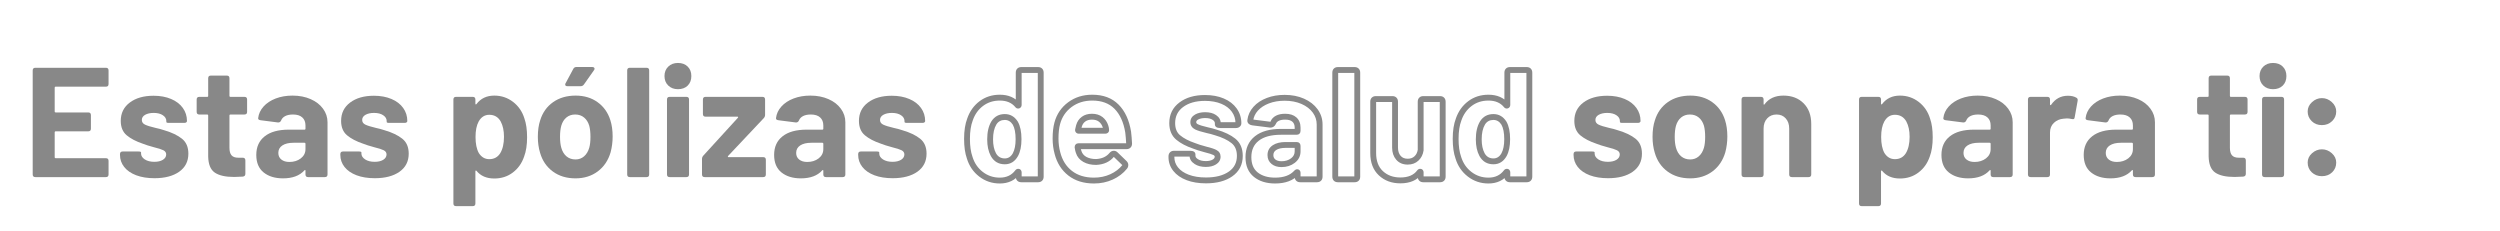 <svg xmlns="http://www.w3.org/2000/svg" xmlns:xlink="http://www.w3.org/1999/xlink" width="1080" zoomAndPan="magnify" viewBox="0 0 810 75" height="100" preserveAspectRatio="xMidYMid meet" version="1.2"><defs/><g id="fa4f01a1a3"><rect x="0" width="810" y="0" height="75" style="fill:#ffffff;fill-opacity:1;stroke:none;"/><rect x="0" width="810" y="0" height="75" style="fill:#ffffff;fill-opacity:1;stroke:none;"/><g style="fill:#888888;fill-opacity:1;"><g transform="translate(508.006, 57.381)"><path style="stroke:none" d="M 13 0.359 C 10.738 0.359 8.766 0.039 7.078 -0.594 C 5.391 -1.238 4.094 -2.133 3.188 -3.281 C 2.281 -4.438 1.828 -5.738 1.828 -7.188 L 1.828 -7.438 C 1.828 -8.008 2.113 -8.297 2.688 -8.297 L 7.797 -8.297 C 8.367 -8.297 8.656 -8.195 8.656 -8 L 8.656 -7.641 C 8.656 -6.898 9.055 -6.266 9.859 -5.734 C 10.672 -5.211 11.703 -4.953 12.953 -4.953 C 14.098 -4.953 15.023 -5.172 15.734 -5.609 C 16.441 -6.055 16.797 -6.633 16.797 -7.344 C 16.797 -7.945 16.488 -8.398 15.875 -8.703 C 15.27 -9.004 14.281 -9.32 12.906 -9.656 C 11.25 -10.102 10.016 -10.492 9.203 -10.828 C 7.016 -11.566 5.281 -12.473 4 -13.547 C 2.719 -14.629 2.078 -16.188 2.078 -18.219 C 2.078 -20.707 3.051 -22.688 5 -24.156 C 6.957 -25.625 9.523 -26.359 12.703 -26.359 C 14.859 -26.359 16.754 -26.008 18.391 -25.312 C 20.023 -24.625 21.289 -23.656 22.188 -22.406 C 23.082 -21.164 23.531 -19.75 23.531 -18.156 C 23.531 -17.988 23.453 -17.848 23.297 -17.734 C 23.148 -17.617 22.941 -17.562 22.672 -17.562 L 17.703 -17.562 C 17.129 -17.562 16.844 -17.66 16.844 -17.859 L 16.844 -18.156 C 16.844 -18.906 16.473 -19.531 15.734 -20.031 C 14.992 -20.539 14 -20.797 12.75 -20.797 C 11.633 -20.797 10.711 -20.594 9.984 -20.188 C 9.266 -19.781 8.906 -19.223 8.906 -18.516 C 8.906 -17.836 9.25 -17.332 9.938 -17 C 10.633 -16.664 11.773 -16.312 13.359 -15.938 C 14.336 -15.738 15.281 -15.484 16.188 -15.172 C 18.613 -14.461 20.52 -13.551 21.906 -12.438 C 23.289 -11.332 23.984 -9.719 23.984 -7.594 C 23.984 -5.094 22.988 -3.141 21 -1.734 C 19.008 -0.336 16.344 0.359 13 0.359 Z M 13 0.359 "/></g></g><g style="fill:#888888;fill-opacity:1;"><g transform="translate(533.456, 57.381)"><path style="stroke:none" d="M 14.172 0.406 C 11.297 0.406 8.848 -0.332 6.828 -1.812 C 4.805 -3.301 3.426 -5.328 2.688 -7.891 C 2.207 -9.473 1.969 -11.191 1.969 -13.047 C 1.969 -15.109 2.223 -16.898 2.734 -18.422 C 3.504 -20.91 4.895 -22.863 6.906 -24.281 C 8.914 -25.695 11.352 -26.406 14.219 -26.406 C 16.977 -26.406 19.344 -25.695 21.312 -24.281 C 23.289 -22.863 24.672 -20.926 25.453 -18.469 C 25.953 -16.914 26.203 -15.145 26.203 -13.156 C 26.203 -11.406 25.984 -9.703 25.547 -8.047 C 24.773 -5.41 23.383 -3.344 21.375 -1.844 C 19.363 -0.344 16.961 0.406 14.172 0.406 Z M 14.172 -5.719 C 15.242 -5.719 16.164 -6.051 16.938 -6.719 C 17.719 -7.395 18.281 -8.328 18.625 -9.516 C 18.883 -10.422 19.016 -11.598 19.016 -13.047 C 19.016 -14.461 18.883 -15.66 18.625 -16.641 C 18.281 -17.785 17.719 -18.676 16.938 -19.312 C 16.164 -19.957 15.207 -20.281 14.062 -20.281 C 12.945 -20.281 12 -19.957 11.219 -19.312 C 10.445 -18.676 9.895 -17.785 9.562 -16.641 C 9.289 -15.66 9.156 -14.461 9.156 -13.047 C 9.156 -11.672 9.289 -10.492 9.562 -9.516 C 9.895 -8.328 10.457 -7.395 11.25 -6.719 C 12.051 -6.051 13.023 -5.719 14.172 -5.719 Z M 14.172 -5.719 "/></g></g><g style="fill:#888888;fill-opacity:1;"><g transform="translate(561.639, 57.381)"><path style="stroke:none" d="M 16.188 -26.406 C 18.883 -26.406 21.062 -25.578 22.719 -23.922 C 24.375 -22.273 25.203 -20.035 25.203 -17.203 L 25.203 -0.859 C 25.203 -0.285 24.91 0 24.328 0 L 18.922 0 C 18.348 0 18.062 -0.285 18.062 -0.859 L 18.062 -15.734 C 18.062 -17.086 17.688 -18.18 16.938 -19.016 C 16.195 -19.859 15.207 -20.281 13.969 -20.281 C 12.719 -20.281 11.703 -19.859 10.922 -19.016 C 10.148 -18.18 9.766 -17.086 9.766 -15.734 L 9.766 -0.859 C 9.766 -0.285 9.477 0 8.906 0 L 3.484 0 C 2.91 0 2.625 -0.285 2.625 -0.859 L 2.625 -25.141 C 2.625 -25.711 2.91 -26 3.484 -26 L 8.906 -26 C 9.477 -26 9.766 -25.711 9.766 -25.141 L 9.766 -23.734 C 9.766 -23.598 9.797 -23.508 9.859 -23.469 C 9.93 -23.438 10 -23.473 10.062 -23.578 C 11.445 -25.461 13.488 -26.406 16.188 -26.406 Z M 16.188 -26.406 "/></g></g><g style="fill:#888888;fill-opacity:1;"><g transform="translate(589.315, 57.381)"><path style="stroke:none" d=""/></g><g transform="translate(599.434, 57.381)"><path style="stroke:none" d="M 25.906 -18.969 C 26.477 -17.352 26.766 -15.332 26.766 -12.906 C 26.766 -10.406 26.441 -8.312 25.797 -6.625 C 25.055 -4.469 23.832 -2.75 22.125 -1.469 C 20.426 -0.188 18.43 0.453 16.141 0.453 C 13.641 0.453 11.719 -0.375 10.375 -2.031 C 10.301 -2.125 10.223 -2.156 10.141 -2.125 C 10.055 -2.094 10.016 -2.008 10.016 -1.875 L 10.016 8.547 C 10.016 9.117 9.727 9.406 9.156 9.406 L 3.75 9.406 C 3.176 9.406 2.891 9.117 2.891 8.547 L 2.891 -25.141 C 2.891 -25.711 3.176 -26 3.75 -26 L 9.156 -26 C 9.727 -26 10.016 -25.711 10.016 -25.141 L 10.016 -23.781 C 10.016 -23.645 10.055 -23.566 10.141 -23.547 C 10.223 -23.535 10.301 -23.578 10.375 -23.672 C 11.758 -25.492 13.68 -26.406 16.141 -26.406 C 18.43 -26.406 20.461 -25.723 22.234 -24.359 C 24.004 -22.992 25.227 -21.195 25.906 -18.969 Z M 18.062 -7.734 C 18.875 -9.086 19.281 -10.859 19.281 -13.047 C 19.281 -15.035 18.926 -16.691 18.219 -18.016 C 17.406 -19.461 16.172 -20.188 14.516 -20.188 C 13.035 -20.188 11.891 -19.461 11.078 -18.016 C 10.398 -16.766 10.062 -15.094 10.062 -13 C 10.062 -10.812 10.414 -9.078 11.125 -7.797 C 11.969 -6.473 13.098 -5.812 14.516 -5.812 C 16.066 -5.812 17.25 -6.453 18.062 -7.734 Z M 18.062 -7.734 "/></g></g><g style="fill:#888888;fill-opacity:1;"><g transform="translate(627.718, 57.381)"><path style="stroke:none" d="M 13.047 -26.406 C 15.242 -26.406 17.203 -26.023 18.922 -25.266 C 20.641 -24.516 21.977 -23.477 22.938 -22.156 C 23.906 -20.844 24.391 -19.379 24.391 -17.766 L 24.391 -0.859 C 24.391 -0.285 24.102 0 23.531 0 L 18.109 0 C 17.535 0 17.25 -0.285 17.25 -0.859 L 17.25 -2.078 C 17.25 -2.211 17.211 -2.285 17.141 -2.297 C 17.078 -2.316 16.992 -2.273 16.891 -2.172 C 15.348 -0.453 13.039 0.406 9.969 0.406 C 7.375 0.406 5.281 -0.234 3.688 -1.516 C 2.102 -2.797 1.312 -4.688 1.312 -7.188 C 1.312 -9.781 2.223 -11.789 4.047 -13.219 C 5.867 -14.656 8.469 -15.375 11.844 -15.375 L 16.953 -15.375 C 17.148 -15.375 17.25 -15.477 17.25 -15.688 L 17.25 -16.75 C 17.25 -17.863 16.898 -18.727 16.203 -19.344 C 15.516 -19.969 14.516 -20.281 13.203 -20.281 C 12.191 -20.281 11.359 -20.113 10.703 -19.781 C 10.047 -19.445 9.598 -18.973 9.359 -18.359 C 9.16 -17.891 8.82 -17.672 8.344 -17.703 L 2.734 -18.422 C 2.461 -18.453 2.25 -18.523 2.094 -18.641 C 1.945 -18.766 1.891 -18.926 1.922 -19.125 C 2.086 -20.508 2.664 -21.754 3.656 -22.859 C 4.656 -23.973 5.973 -24.844 7.609 -25.469 C 9.242 -26.094 11.055 -26.406 13.047 -26.406 Z M 12.047 -4.906 C 13.492 -4.906 14.723 -5.289 15.734 -6.062 C 16.742 -6.844 17.25 -7.844 17.25 -9.062 L 17.25 -10.828 C 17.25 -11.023 17.148 -11.125 16.953 -11.125 L 13.359 -11.125 C 11.836 -11.125 10.641 -10.836 9.766 -10.266 C 8.891 -9.691 8.453 -8.883 8.453 -7.844 C 8.453 -6.926 8.781 -6.207 9.438 -5.688 C 10.094 -5.164 10.961 -4.906 12.047 -4.906 Z M 12.047 -4.906 "/></g></g><g style="fill:#888888;fill-opacity:1;"><g transform="translate(654.433, 57.381)"><path style="stroke:none" d="M 15.578 -26.359 C 16.66 -26.359 17.555 -26.156 18.266 -25.75 C 18.672 -25.551 18.82 -25.195 18.719 -24.688 L 17.766 -19.375 C 17.723 -19.07 17.625 -18.883 17.469 -18.812 C 17.32 -18.75 17.082 -18.754 16.75 -18.828 C 16.207 -18.953 15.719 -19.016 15.281 -19.016 C 15.039 -19.016 14.648 -18.984 14.109 -18.922 C 12.898 -18.816 11.875 -18.367 11.031 -17.578 C 10.188 -16.785 9.766 -15.734 9.766 -14.422 L 9.766 -0.859 C 9.766 -0.285 9.477 0 8.906 0 L 3.484 0 C 2.91 0 2.625 -0.285 2.625 -0.859 L 2.625 -25.141 C 2.625 -25.711 2.91 -26 3.484 -26 L 8.906 -26 C 9.477 -26 9.766 -25.711 9.766 -25.141 L 9.766 -23.578 C 9.766 -23.441 9.797 -23.352 9.859 -23.312 C 9.93 -23.281 10.02 -23.316 10.125 -23.422 C 11.469 -25.379 13.285 -26.359 15.578 -26.359 Z M 15.578 -26.359 "/></g></g><g style="fill:#888888;fill-opacity:1;"><g transform="translate(673.811, 57.381)"><path style="stroke:none" d="M 13.047 -26.406 C 15.242 -26.406 17.203 -26.023 18.922 -25.266 C 20.641 -24.516 21.977 -23.477 22.938 -22.156 C 23.906 -20.844 24.391 -19.379 24.391 -17.766 L 24.391 -0.859 C 24.391 -0.285 24.102 0 23.531 0 L 18.109 0 C 17.535 0 17.25 -0.285 17.25 -0.859 L 17.25 -2.078 C 17.25 -2.211 17.211 -2.285 17.141 -2.297 C 17.078 -2.316 16.992 -2.273 16.891 -2.172 C 15.348 -0.453 13.039 0.406 9.969 0.406 C 7.375 0.406 5.281 -0.234 3.688 -1.516 C 2.102 -2.797 1.312 -4.688 1.312 -7.188 C 1.312 -9.781 2.223 -11.789 4.047 -13.219 C 5.867 -14.656 8.469 -15.375 11.844 -15.375 L 16.953 -15.375 C 17.148 -15.375 17.25 -15.477 17.25 -15.688 L 17.25 -16.75 C 17.25 -17.863 16.898 -18.727 16.203 -19.344 C 15.516 -19.969 14.516 -20.281 13.203 -20.281 C 12.191 -20.281 11.359 -20.113 10.703 -19.781 C 10.047 -19.445 9.598 -18.973 9.359 -18.359 C 9.16 -17.891 8.82 -17.672 8.344 -17.703 L 2.734 -18.422 C 2.461 -18.453 2.25 -18.523 2.094 -18.641 C 1.945 -18.766 1.891 -18.926 1.922 -19.125 C 2.086 -20.508 2.664 -21.754 3.656 -22.859 C 4.656 -23.973 5.973 -24.844 7.609 -25.469 C 9.242 -26.094 11.055 -26.406 13.047 -26.406 Z M 12.047 -4.906 C 13.492 -4.906 14.723 -5.289 15.734 -6.062 C 16.742 -6.844 17.25 -7.844 17.25 -9.062 L 17.25 -10.828 C 17.25 -11.023 17.148 -11.125 16.953 -11.125 L 13.359 -11.125 C 11.836 -11.125 10.641 -10.836 9.766 -10.266 C 8.891 -9.691 8.453 -8.883 8.453 -7.844 C 8.453 -6.926 8.781 -6.207 9.438 -5.688 C 10.094 -5.164 10.961 -4.906 12.047 -4.906 Z M 12.047 -4.906 "/></g></g><g style="fill:#888888;fill-opacity:1;"><g transform="translate(700.527, 57.381)"><path style="stroke:none" d=""/></g><g transform="translate(710.646, 57.381)"><path style="stroke:none" d="M 17.562 -21.141 C 17.562 -20.566 17.273 -20.281 16.703 -20.281 L 12.141 -20.281 C 11.941 -20.281 11.844 -20.18 11.844 -19.984 L 11.844 -9.516 C 11.844 -8.398 12.066 -7.582 12.516 -7.062 C 12.973 -6.539 13.707 -6.281 14.719 -6.281 L 16.141 -6.281 C 16.711 -6.281 17 -5.988 17 -5.406 L 17 -1.062 C 17 -0.52 16.711 -0.219 16.141 -0.156 C 14.859 -0.082 13.93 -0.047 13.359 -0.047 C 10.555 -0.047 8.461 -0.52 7.078 -1.469 C 5.703 -2.414 4.992 -4.172 4.953 -6.734 L 4.953 -19.984 C 4.953 -20.18 4.852 -20.281 4.656 -20.281 L 2.078 -20.281 C 1.504 -20.281 1.219 -20.566 1.219 -21.141 L 1.219 -25.141 C 1.219 -25.711 1.504 -26 2.078 -26 L 4.656 -26 C 4.852 -26 4.953 -26.102 4.953 -26.312 L 4.953 -32.031 C 4.953 -32.602 5.238 -32.891 5.812 -32.891 L 10.984 -32.891 C 11.555 -32.891 11.844 -32.602 11.844 -32.031 L 11.844 -26.312 C 11.844 -26.102 11.941 -26 12.141 -26 L 16.703 -26 C 17.273 -26 17.562 -25.711 17.562 -25.141 Z M 17.562 -21.141 "/></g></g><g style="fill:#888888;fill-opacity:1;"><g transform="translate(729.873, 57.381)"><path style="stroke:none" d="M 6.578 -28.484 C 5.297 -28.484 4.25 -28.879 3.438 -29.672 C 2.625 -30.461 2.219 -31.484 2.219 -32.734 C 2.219 -33.984 2.625 -35.004 3.438 -35.797 C 4.25 -36.586 5.297 -36.984 6.578 -36.984 C 7.891 -36.984 8.941 -36.594 9.734 -35.812 C 10.523 -35.039 10.922 -34.016 10.922 -32.734 C 10.922 -31.453 10.523 -30.422 9.734 -29.641 C 8.941 -28.867 7.891 -28.484 6.578 -28.484 Z M 3.891 0 C 3.316 0 3.031 -0.285 3.031 -0.859 L 3.031 -25.141 C 3.031 -25.711 3.316 -26 3.891 -26 L 9.312 -26 C 9.883 -26 10.172 -25.711 10.172 -25.141 L 10.172 -0.859 C 10.172 -0.285 9.883 0 9.312 0 Z M 3.891 0 "/></g></g><g style="fill:#888888;fill-opacity:1;"><g transform="translate(743.028, 57.381)"><path style="stroke:none" d="M 9.266 -16.844 C 7.941 -16.844 6.844 -17.27 5.969 -18.125 C 5.094 -18.988 4.656 -20.031 4.656 -21.25 C 4.656 -22.426 5.125 -23.441 6.062 -24.297 C 7.008 -25.16 8.078 -25.594 9.266 -25.594 C 10.473 -25.594 11.547 -25.16 12.484 -24.297 C 13.43 -23.441 13.906 -22.426 13.906 -21.25 C 13.906 -20.031 13.457 -18.988 12.562 -18.125 C 11.676 -17.27 10.578 -16.844 9.266 -16.844 Z M 9.266 -0.297 C 7.941 -0.297 6.844 -0.719 5.969 -1.562 C 5.094 -2.406 4.656 -3.453 4.656 -4.703 C 4.656 -5.879 5.125 -6.891 6.062 -7.734 C 7.008 -8.578 8.078 -9 9.266 -9 C 10.473 -9 11.547 -8.578 12.484 -7.734 C 13.43 -6.891 13.906 -5.879 13.906 -4.703 C 13.906 -3.453 13.469 -2.406 12.594 -1.562 C 11.719 -0.719 10.609 -0.297 9.266 -0.297 Z M 9.266 -0.297 "/></g></g><g style="fill:#888888;fill-opacity:1;"><g transform="translate(311.744, 58.097)"><path style="stroke:none" d="M 17.367 -34.559 C 17.367 -35.105 17.531 -35.543 17.859 -35.875 C 18.188 -36.203 18.629 -36.367 19.176 -36.367 L 24.59 -36.367 C 25.141 -36.367 25.578 -36.203 25.906 -35.875 C 26.234 -35.543 26.398 -35.105 26.398 -34.559 L 26.398 -0.859 C 26.398 -0.312 26.234 0.129 25.906 0.457 C 25.578 0.785 25.141 0.949 24.59 0.949 L 19.176 0.949 C 18.629 0.949 18.188 0.785 17.859 0.457 C 17.531 0.129 17.367 -0.312 17.367 -0.859 L 17.367 -2.227 C 17.367 -2.129 17.398 -2.027 17.457 -1.922 C 17.574 -1.707 17.758 -1.574 18.004 -1.523 C 18.188 -1.488 18.363 -1.516 18.531 -1.605 C 18.625 -1.66 18.699 -1.723 18.75 -1.801 L 18.719 -1.754 C 17.145 0.316 14.969 1.352 12.195 1.352 C 9.684 1.352 7.461 0.605 5.516 -0.895 C 3.586 -2.383 2.254 -4.336 1.52 -6.758 L 2.43 -7.031 L 1.535 -6.715 C 0.926 -8.438 0.621 -10.566 0.621 -13.105 C 0.621 -15.715 0.961 -17.922 1.645 -19.715 L 2.531 -19.379 L 1.633 -19.688 C 2.438 -22.027 3.77 -23.898 5.629 -25.297 C 7.5 -26.707 9.688 -27.41 12.195 -27.41 C 14.988 -27.41 17.156 -26.469 18.695 -24.582 L 18.727 -24.547 L 18.75 -24.508 C 18.684 -24.609 18.586 -24.691 18.453 -24.75 C 18.25 -24.84 18.043 -24.844 17.836 -24.762 C 17.656 -24.691 17.523 -24.566 17.438 -24.395 C 17.391 -24.305 17.367 -24.215 17.367 -24.133 Z M 19.266 -34.559 L 19.266 -24.133 C 19.266 -23.918 19.223 -23.723 19.133 -23.547 C 19.004 -23.289 18.809 -23.105 18.543 -23 C 18.25 -22.887 17.965 -22.891 17.684 -23.016 C 17.477 -23.105 17.309 -23.254 17.172 -23.457 L 17.961 -23.984 L 17.227 -23.383 C 16.066 -24.805 14.391 -25.512 12.195 -25.512 C 10.113 -25.512 8.305 -24.938 6.77 -23.781 C 5.219 -22.617 4.105 -21.047 3.426 -19.07 L 3.422 -19.055 L 3.418 -19.043 C 2.816 -17.465 2.516 -15.484 2.516 -13.105 C 2.516 -10.785 2.785 -8.867 3.324 -7.352 L 3.332 -7.328 L 3.336 -7.309 C 3.953 -5.277 5.066 -3.637 6.676 -2.395 C 8.277 -1.16 10.117 -0.543 12.195 -0.543 C 14.344 -0.543 16.012 -1.328 17.207 -2.902 L 17.961 -2.328 L 17.172 -2.855 C 17.293 -3.031 17.438 -3.168 17.609 -3.266 C 17.852 -3.398 18.105 -3.438 18.375 -3.383 C 18.703 -3.32 18.949 -3.141 19.113 -2.844 C 19.215 -2.664 19.266 -2.457 19.266 -2.227 L 19.266 -0.859 C 19.266 -0.82 19.266 -0.793 19.27 -0.785 C 19.258 -0.816 19.234 -0.852 19.203 -0.887 C 19.168 -0.918 19.133 -0.941 19.102 -0.953 C 19.109 -0.949 19.137 -0.949 19.176 -0.949 L 24.59 -0.949 C 24.629 -0.949 24.656 -0.949 24.668 -0.953 C 24.633 -0.941 24.598 -0.918 24.562 -0.887 C 24.531 -0.852 24.508 -0.816 24.496 -0.785 C 24.5 -0.793 24.5 -0.82 24.5 -0.859 L 24.5 -34.559 C 24.5 -34.598 24.5 -34.625 24.496 -34.633 C 24.508 -34.602 24.531 -34.566 24.562 -34.531 C 24.598 -34.496 24.633 -34.477 24.668 -34.465 C 24.656 -34.469 24.629 -34.469 24.59 -34.469 L 19.176 -34.469 C 19.137 -34.469 19.109 -34.469 19.102 -34.465 C 19.133 -34.477 19.168 -34.496 19.203 -34.531 C 19.234 -34.566 19.258 -34.602 19.27 -34.633 C 19.266 -34.625 19.266 -34.598 19.266 -34.559 Z M 16.418 -8.445 C 17.016 -9.551 17.316 -11.07 17.316 -13.004 C 17.316 -15.062 17.004 -16.645 16.379 -17.746 L 17.203 -18.215 L 16.402 -17.703 C 15.746 -18.727 14.883 -19.238 13.812 -19.238 C 12.609 -19.238 11.695 -18.746 11.074 -17.758 L 10.27 -18.266 L 11.086 -17.777 C 10.363 -16.578 10.004 -14.969 10.004 -12.953 C 10.004 -11.121 10.32 -9.621 10.953 -8.445 C 11.578 -7.328 12.531 -6.766 13.812 -6.766 C 14.926 -6.766 15.797 -7.332 16.426 -8.457 Z M 18.082 -7.531 C 17.09 -5.758 15.668 -4.871 13.812 -4.871 C 11.789 -4.871 10.277 -5.762 9.285 -7.543 C 8.5 -9 8.109 -10.805 8.109 -12.953 C 8.109 -15.32 8.559 -17.254 9.457 -18.754 L 9.465 -18.762 L 9.469 -18.773 C 10.465 -20.348 11.914 -21.137 13.812 -21.137 C 15.574 -21.137 16.973 -20.332 18 -18.727 L 18.016 -18.707 L 18.027 -18.684 C 18.82 -17.289 19.215 -15.398 19.215 -13.004 C 19.215 -10.754 18.84 -8.934 18.09 -7.543 Z M 18.082 -7.531 "/></g></g><g style="fill:#888888;fill-opacity:1;"><g transform="translate(339.926, 58.097)"><path style="stroke:none" d="M 15.137 -6.562 C 17.078 -6.652 18.551 -7.312 19.555 -8.543 L 19.562 -8.551 L 19.57 -8.562 C 19.961 -9.02 20.422 -9.246 20.945 -9.246 C 21.41 -9.246 21.82 -9.07 22.176 -8.715 L 25.047 -5.945 C 25.441 -5.551 25.641 -5.121 25.641 -4.656 C 25.641 -4.195 25.504 -3.797 25.23 -3.457 C 24.02 -1.953 22.48 -0.777 20.605 0.078 C 18.746 0.93 16.715 1.352 14.52 1.352 C 11.203 1.352 8.434 0.496 6.223 -1.223 C 4.012 -2.941 2.523 -5.289 1.762 -8.266 C 1.34 -9.82 1.125 -11.469 1.125 -13.207 C 1.125 -15.246 1.324 -16.984 1.715 -18.414 C 2.449 -21.121 3.922 -23.297 6.137 -24.945 C 8.348 -26.59 10.957 -27.41 13.965 -27.41 C 17.535 -27.41 20.383 -26.34 22.508 -24.195 C 24.59 -22.094 25.934 -19.172 26.539 -15.434 L 26.543 -15.414 L 26.543 -15.395 C 26.68 -14.258 26.785 -13.004 26.852 -11.633 L 26.855 -11.609 L 26.855 -11.586 C 26.855 -11.039 26.691 -10.598 26.359 -10.27 C 26.031 -9.941 25.594 -9.777 25.047 -9.777 L 9.512 -9.777 C 9.672 -9.777 9.82 -9.844 9.957 -9.98 C 10.09 -10.113 10.156 -10.262 10.156 -10.422 L 9.207 -10.422 L 10.148 -10.559 C 10.238 -9.922 10.336 -9.473 10.445 -9.207 L 10.457 -9.176 L 10.465 -9.145 C 10.727 -8.336 11.246 -7.715 12.023 -7.277 C 12.875 -6.805 13.926 -6.566 15.18 -6.566 L 15.18 -5.617 Z M 15.223 -4.668 L 15.18 -4.668 C 13.598 -4.668 12.238 -4.984 11.098 -5.625 C 9.887 -6.301 9.074 -7.281 8.66 -8.562 L 9.562 -8.855 L 8.684 -8.504 C 8.52 -8.91 8.383 -9.504 8.27 -10.289 L 8.262 -10.355 L 8.262 -10.422 C 8.262 -10.785 8.379 -11.086 8.613 -11.32 C 8.848 -11.559 9.148 -11.676 9.512 -11.676 L 25.047 -11.676 C 25.086 -11.676 25.113 -11.676 25.121 -11.68 C 25.086 -11.668 25.055 -11.645 25.02 -11.613 C 24.984 -11.578 24.965 -11.543 24.953 -11.512 C 24.957 -11.52 24.957 -11.547 24.957 -11.586 L 25.906 -11.586 L 24.957 -11.539 C 24.891 -12.867 24.793 -14.074 24.66 -15.168 L 25.602 -15.281 L 24.664 -15.129 C 24.125 -18.469 22.957 -21.047 21.16 -22.859 C 19.406 -24.629 17.008 -25.512 13.965 -25.512 C 11.375 -25.512 9.145 -24.816 7.27 -23.426 C 5.406 -22.035 4.164 -20.199 3.547 -17.914 C 3.199 -16.645 3.023 -15.078 3.023 -13.207 C 3.023 -11.637 3.215 -10.148 3.602 -8.734 C 4.254 -6.18 5.516 -4.176 7.387 -2.723 C 9.258 -1.27 11.637 -0.543 14.52 -0.543 C 16.441 -0.543 18.207 -0.91 19.82 -1.648 C 21.422 -2.379 22.73 -3.375 23.746 -4.641 C 23.746 -4.637 23.742 -4.633 23.742 -4.625 C 23.742 -4.629 23.742 -4.641 23.742 -4.656 C 23.742 -4.605 23.75 -4.566 23.766 -4.535 C 23.762 -4.543 23.75 -4.559 23.73 -4.578 L 20.832 -7.375 C 20.828 -7.379 20.824 -7.383 20.824 -7.383 C 20.828 -7.379 20.836 -7.375 20.844 -7.371 C 20.879 -7.355 20.91 -7.348 20.945 -7.348 C 20.988 -7.348 21.023 -7.359 21.055 -7.375 C 21.051 -7.371 21.035 -7.355 21.008 -7.328 L 20.289 -7.945 L 21.023 -7.344 C 19.664 -5.676 17.73 -4.781 15.223 -4.668 Z M 13.863 -19.34 C 12.988 -19.34 12.27 -19.141 11.711 -18.734 C 11.164 -18.34 10.785 -17.777 10.574 -17.043 C 10.418 -16.445 10.324 -16.059 10.297 -15.883 C 10.328 -16.066 10.27 -16.246 10.129 -16.418 C 9.98 -16.598 9.809 -16.684 9.613 -16.684 L 18.215 -16.684 C 18.078 -16.684 17.941 -16.633 17.812 -16.527 C 17.617 -16.371 17.52 -16.176 17.52 -15.938 C 17.52 -16.207 17.469 -16.496 17.367 -16.801 C 17.117 -17.602 16.699 -18.227 16.117 -18.68 C 15.547 -19.121 14.793 -19.34 13.863 -19.34 Z M 13.863 -21.238 C 15.227 -21.238 16.363 -20.887 17.277 -20.18 C 18.176 -19.484 18.809 -18.559 19.164 -17.402 C 19.332 -16.898 19.418 -16.41 19.418 -15.938 C 19.418 -15.566 19.277 -15.27 18.996 -15.047 C 18.781 -14.875 18.52 -14.785 18.215 -14.785 L 9.613 -14.785 C 9.215 -14.785 8.902 -14.926 8.668 -15.203 C 8.441 -15.477 8.359 -15.809 8.426 -16.195 C 8.465 -16.426 8.57 -16.883 8.75 -17.566 C 9.082 -18.719 9.699 -19.625 10.602 -20.273 C 11.492 -20.918 12.578 -21.238 13.863 -21.238 Z M 13.863 -21.238 "/></g></g><g style="fill:#888888;fill-opacity:1;"><g transform="translate(367.603, 58.097)"><path style="stroke:none" d=""/></g><g transform="translate(377.722, 58.097)"><path style="stroke:none" d="M 13.004 1.305 C 10.629 1.305 8.543 0.961 6.746 0.281 C 4.898 -0.422 3.465 -1.414 2.445 -2.699 C 1.398 -4.02 0.871 -5.516 0.871 -7.184 L 0.871 -7.438 C 0.871 -7.988 1.035 -8.426 1.367 -8.754 C 1.695 -9.082 2.133 -9.246 2.68 -9.246 L 7.793 -9.246 C 8.996 -9.246 9.602 -8.828 9.602 -7.996 L 9.602 -7.641 C 9.602 -7.242 9.859 -6.875 10.383 -6.539 C 11.035 -6.117 11.891 -5.906 12.953 -5.906 C 13.918 -5.906 14.68 -6.078 15.234 -6.422 C 15.645 -6.676 15.848 -6.98 15.848 -7.336 C 15.848 -7.555 15.719 -7.727 15.465 -7.855 C 14.918 -8.125 13.992 -8.422 12.676 -8.742 C 10.973 -9.195 9.691 -9.598 8.844 -9.953 L 9.207 -10.828 L 8.906 -9.93 C 6.598 -10.711 4.758 -11.68 3.387 -12.836 C 1.879 -14.102 1.125 -15.898 1.125 -18.215 C 1.125 -21.027 2.23 -23.262 4.441 -24.918 C 6.566 -26.512 9.316 -27.309 12.699 -27.309 C 14.988 -27.309 17.008 -26.938 18.762 -26.199 C 20.562 -25.438 21.961 -24.359 22.957 -22.965 C 23.969 -21.555 24.477 -19.953 24.477 -18.164 C 24.477 -17.688 24.277 -17.293 23.883 -16.984 C 23.559 -16.734 23.152 -16.609 22.668 -16.609 L 17.707 -16.609 C 16.504 -16.609 15.898 -17.027 15.898 -17.859 L 15.898 -18.164 C 15.898 -18.57 15.668 -18.934 15.199 -19.254 C 14.621 -19.648 13.805 -19.848 12.75 -19.848 C 11.801 -19.848 11.035 -19.684 10.457 -19.359 C 10.055 -19.137 9.855 -18.855 9.855 -18.52 C 9.855 -18.238 10.023 -18.016 10.359 -17.852 C 10.984 -17.547 12.059 -17.215 13.574 -16.863 L 13.359 -15.938 L 13.551 -16.867 C 14.562 -16.656 15.543 -16.395 16.492 -16.078 L 16.191 -15.18 L 16.457 -16.09 C 19.008 -15.348 21.023 -14.379 22.504 -13.188 C 24.121 -11.883 24.93 -10.016 24.93 -7.59 C 24.93 -4.766 23.801 -2.559 21.543 -0.969 C 19.391 0.547 16.543 1.305 13.004 1.305 Z M 13.004 -0.594 C 16.145 -0.594 18.625 -1.238 20.453 -2.523 C 22.172 -3.734 23.035 -5.422 23.035 -7.59 C 23.035 -9.41 22.461 -10.785 21.312 -11.707 C 20.027 -12.742 18.234 -13.594 15.926 -14.27 L 15.906 -14.273 L 15.891 -14.277 C 15.016 -14.57 14.105 -14.812 13.164 -15.008 L 13.141 -15.016 C 11.488 -15.402 10.281 -15.781 9.527 -16.148 C 9.031 -16.391 8.648 -16.707 8.383 -17.098 C 8.098 -17.512 7.957 -17.984 7.957 -18.52 C 7.957 -19.598 8.48 -20.43 9.531 -21.016 C 10.398 -21.5 11.473 -21.742 12.75 -21.742 C 14.195 -21.742 15.367 -21.438 16.27 -20.82 C 17.289 -20.125 17.797 -19.242 17.797 -18.164 L 17.797 -17.859 C 17.797 -18.062 17.73 -18.234 17.594 -18.379 C 17.523 -18.453 17.453 -18.5 17.379 -18.527 C 17.422 -18.512 17.531 -18.504 17.707 -18.504 L 22.668 -18.504 C 22.715 -18.504 22.75 -18.508 22.773 -18.516 C 22.758 -18.512 22.738 -18.5 22.719 -18.484 C 22.625 -18.41 22.578 -18.305 22.578 -18.164 C 22.578 -19.547 22.191 -20.777 21.414 -21.863 C 20.625 -22.965 19.496 -23.828 18.023 -24.449 C 16.504 -25.09 14.73 -25.414 12.699 -25.414 C 9.738 -25.414 7.367 -24.742 5.578 -23.402 C 3.875 -22.125 3.023 -20.395 3.023 -18.215 C 3.023 -16.484 3.551 -15.176 4.609 -14.285 C 5.797 -13.281 7.434 -12.43 9.512 -11.727 L 9.574 -11.703 C 10.344 -11.383 11.527 -11.012 13.129 -10.586 C 14.578 -10.23 15.641 -9.887 16.312 -9.551 C 17.27 -9.074 17.746 -8.336 17.746 -7.336 C 17.746 -6.277 17.242 -5.434 16.234 -4.809 C 15.375 -4.277 14.281 -4.012 12.953 -4.012 C 11.52 -4.012 10.316 -4.32 9.352 -4.945 C 8.254 -5.656 7.703 -6.555 7.703 -7.641 L 7.703 -7.996 C 7.703 -7.793 7.773 -7.621 7.91 -7.477 C 7.977 -7.402 8.047 -7.352 8.121 -7.328 C 8.078 -7.344 7.969 -7.348 7.793 -7.348 L 2.68 -7.348 C 2.641 -7.348 2.617 -7.348 2.605 -7.344 C 2.641 -7.355 2.672 -7.379 2.707 -7.41 C 2.742 -7.445 2.766 -7.48 2.773 -7.516 C 2.773 -7.504 2.77 -7.477 2.77 -7.438 L 2.77 -7.184 C 2.77 -5.953 3.156 -4.852 3.93 -3.879 C 4.734 -2.867 5.898 -2.074 7.422 -1.492 C 9 -0.895 10.859 -0.594 13.004 -0.594 Z M 13.004 -0.594 "/></g></g><g style="fill:#888888;fill-opacity:1;"><g transform="translate(403.172, 58.097)"><path style="stroke:none" d="M 13.055 -27.359 C 15.379 -27.359 17.465 -26.953 19.305 -26.141 C 21.184 -25.312 22.648 -24.172 23.711 -22.723 C 24.793 -21.238 25.336 -19.586 25.336 -17.758 L 25.336 -0.859 C 25.336 -0.312 25.172 0.129 24.844 0.457 C 24.516 0.785 24.078 0.949 23.527 0.949 L 18.113 0.949 C 17.566 0.949 17.125 0.785 16.797 0.457 C 16.469 0.129 16.305 -0.312 16.305 -0.859 L 16.305 -2.074 C 16.305 -2.008 16.324 -1.934 16.359 -1.848 C 16.469 -1.602 16.656 -1.449 16.922 -1.383 C 17.117 -1.332 17.297 -1.352 17.461 -1.434 C 17.512 -1.461 17.547 -1.484 17.57 -1.504 L 16.898 -2.176 L 17.605 -1.539 C 15.863 0.391 13.316 1.352 9.969 1.352 C 7.148 1.352 4.855 0.641 3.098 -0.781 C 1.277 -2.25 0.367 -4.387 0.367 -7.184 C 0.367 -10.09 1.398 -12.352 3.461 -13.977 C 5.453 -15.547 8.246 -16.332 11.84 -16.332 L 16.949 -16.332 C 16.789 -16.332 16.641 -16.262 16.508 -16.129 C 16.371 -15.992 16.305 -15.848 16.305 -15.684 L 16.305 -16.746 C 16.305 -17.578 16.062 -18.215 15.582 -18.648 C 15.07 -19.109 14.277 -19.34 13.207 -19.34 C 12.348 -19.34 11.656 -19.207 11.133 -18.938 C 10.691 -18.711 10.395 -18.406 10.246 -18.023 L 10.23 -17.992 C 10.055 -17.582 9.801 -17.266 9.473 -17.051 C 9.125 -16.828 8.73 -16.73 8.281 -16.762 L 8.254 -16.766 L 2.613 -17.477 C 2.172 -17.531 1.805 -17.672 1.516 -17.895 C 1.066 -18.246 0.891 -18.707 0.988 -19.281 L 1.922 -19.125 L 0.98 -19.242 C 1.172 -20.82 1.832 -22.242 2.961 -23.504 C 4.059 -24.73 5.496 -25.684 7.277 -26.363 C 9.023 -27.027 10.949 -27.359 13.055 -27.359 Z M 13.055 -25.461 C 11.18 -25.461 9.48 -25.172 7.953 -24.59 C 6.461 -24.02 5.27 -23.234 4.375 -22.238 C 3.512 -21.273 3.008 -20.195 2.863 -19.012 L 2.863 -18.988 L 2.859 -18.969 C 2.887 -19.141 2.828 -19.281 2.684 -19.395 C 2.695 -19.383 2.754 -19.371 2.852 -19.359 L 8.469 -18.648 L 8.348 -17.707 L 8.418 -18.656 C 8.441 -18.652 8.457 -18.652 8.465 -18.656 C 8.457 -18.652 8.449 -18.648 8.438 -18.645 L 8.434 -18.645 C 8.453 -18.664 8.469 -18.699 8.488 -18.742 L 9.359 -18.367 L 8.477 -18.711 C 8.801 -19.543 9.398 -20.18 10.27 -20.629 C 11.062 -21.035 12.043 -21.238 13.207 -21.238 C 14.766 -21.238 15.98 -20.844 16.852 -20.059 C 17.754 -19.246 18.203 -18.141 18.203 -16.746 L 18.203 -15.684 C 18.203 -15.32 18.086 -15.023 17.848 -14.785 C 17.613 -14.551 17.312 -14.434 16.949 -14.434 L 11.84 -14.434 C 8.688 -14.434 6.285 -13.785 4.633 -12.484 C 3.055 -11.242 2.266 -9.477 2.266 -7.184 C 2.266 -4.992 2.941 -3.348 4.289 -2.254 C 5.703 -1.113 7.594 -0.543 9.969 -0.543 C 12.754 -0.543 14.832 -1.301 16.195 -2.812 L 16.211 -2.828 L 16.227 -2.848 C 16.582 -3.199 16.969 -3.328 17.383 -3.223 C 17.715 -3.141 17.953 -2.938 18.094 -2.617 C 18.168 -2.457 18.203 -2.277 18.203 -2.074 L 18.203 -0.859 C 18.203 -0.82 18.203 -0.793 18.207 -0.785 C 18.195 -0.816 18.172 -0.852 18.141 -0.887 C 18.105 -0.918 18.07 -0.941 18.039 -0.953 C 18.047 -0.949 18.074 -0.949 18.113 -0.949 L 23.527 -0.949 C 23.566 -0.949 23.594 -0.949 23.605 -0.953 C 23.57 -0.941 23.535 -0.918 23.5 -0.887 C 23.469 -0.852 23.445 -0.816 23.434 -0.785 C 23.438 -0.793 23.438 -0.82 23.438 -0.859 L 23.438 -17.758 C 23.438 -19.172 23.02 -20.453 22.18 -21.602 C 21.32 -22.781 20.105 -23.715 18.539 -24.406 C 16.941 -25.109 15.113 -25.461 13.055 -25.461 Z M 12.043 -5.855 C 13.277 -5.855 14.316 -6.18 15.16 -6.824 C 15.922 -7.41 16.305 -8.156 16.305 -9.059 L 16.305 -10.828 C 16.305 -10.668 16.371 -10.52 16.508 -10.383 C 16.641 -10.25 16.789 -10.184 16.949 -10.184 L 13.359 -10.184 C 12.027 -10.184 11.004 -9.949 10.285 -9.477 C 9.695 -9.09 9.398 -8.547 9.398 -7.844 C 9.398 -7.238 9.609 -6.77 10.027 -6.434 C 10.512 -6.051 11.184 -5.855 12.043 -5.855 Z M 12.043 -3.961 C 10.742 -3.961 9.676 -4.289 8.848 -4.949 C 7.949 -5.664 7.5 -6.625 7.5 -7.844 C 7.5 -9.23 8.082 -10.305 9.246 -11.066 C 10.281 -11.742 11.652 -12.078 13.359 -12.078 L 16.949 -12.078 C 17.312 -12.078 17.613 -11.961 17.848 -11.727 C 18.086 -11.492 18.203 -11.191 18.203 -10.828 L 18.203 -9.059 C 18.203 -7.531 17.574 -6.285 16.312 -5.32 C 15.129 -4.414 13.707 -3.961 12.043 -3.961 Z M 12.043 -3.961 "/></g></g><g style="fill:#888888;fill-opacity:1;"><g transform="translate(429.887, 58.097)"><path style="stroke:none" d="M 3.594 0.949 C 3.043 0.949 2.605 0.785 2.277 0.457 C 1.949 0.129 1.785 -0.312 1.785 -0.859 L 1.785 -34.559 C 1.785 -35.105 1.949 -35.543 2.277 -35.875 C 2.605 -36.203 3.043 -36.367 3.594 -36.367 L 9.008 -36.367 C 9.555 -36.367 9.992 -36.203 10.32 -35.875 C 10.652 -35.543 10.816 -35.105 10.816 -34.559 L 10.816 -0.859 C 10.816 -0.312 10.652 0.129 10.32 0.457 C 9.992 0.785 9.555 0.949 9.008 0.949 Z M 3.594 -0.949 L 9.008 -0.949 C 9.047 -0.949 9.074 -0.949 9.082 -0.953 C 9.047 -0.941 9.016 -0.918 8.98 -0.887 C 8.945 -0.852 8.926 -0.816 8.914 -0.785 C 8.914 -0.793 8.918 -0.82 8.918 -0.859 L 8.918 -34.559 C 8.918 -34.598 8.914 -34.625 8.914 -34.633 C 8.926 -34.602 8.945 -34.566 8.98 -34.531 C 9.016 -34.496 9.047 -34.477 9.082 -34.465 C 9.074 -34.469 9.047 -34.469 9.008 -34.469 L 3.594 -34.469 C 3.551 -34.469 3.527 -34.469 3.516 -34.465 C 3.551 -34.477 3.586 -34.496 3.617 -34.531 C 3.652 -34.566 3.676 -34.602 3.688 -34.633 C 3.684 -34.625 3.68 -34.598 3.68 -34.559 L 3.68 -0.859 C 3.68 -0.82 3.684 -0.793 3.688 -0.785 C 3.676 -0.816 3.652 -0.852 3.617 -0.887 C 3.586 -0.918 3.551 -0.941 3.516 -0.953 C 3.527 -0.949 3.551 -0.949 3.594 -0.949 Z M 3.594 -0.949 "/></g></g><g style="fill:#888888;fill-opacity:1;"><g transform="translate(442.486, 58.097)"><path style="stroke:none" d="M 16.863 -25.148 C 16.863 -25.695 17.027 -26.133 17.355 -26.461 C 17.684 -26.793 18.121 -26.957 18.672 -26.957 L 24.086 -26.957 C 24.633 -26.957 25.07 -26.793 25.398 -26.461 C 25.73 -26.133 25.895 -25.695 25.895 -25.148 L 25.895 -0.859 C 25.895 -0.312 25.73 0.129 25.398 0.457 C 25.07 0.785 24.633 0.949 24.086 0.949 L 18.672 0.949 C 18.121 0.949 17.684 0.785 17.355 0.457 C 17.027 0.129 16.863 -0.312 16.863 -0.859 L 16.863 -2.227 C 16.863 -2.129 16.891 -2.027 16.949 -1.922 C 17.07 -1.707 17.254 -1.574 17.496 -1.523 C 17.684 -1.488 17.859 -1.516 18.023 -1.605 C 18.121 -1.66 18.195 -1.723 18.246 -1.801 L 18.234 -1.781 L 18.219 -1.766 C 16.715 0.281 14.387 1.305 11.234 1.305 C 8.418 1.305 6.094 0.441 4.258 -1.281 C 2.406 -3.02 1.48 -5.426 1.48 -8.5 L 1.48 -25.148 C 1.48 -25.695 1.645 -26.133 1.973 -26.461 C 2.301 -26.793 2.738 -26.957 3.289 -26.957 L 8.652 -26.957 C 9.199 -26.957 9.641 -26.793 9.969 -26.461 C 10.297 -26.133 10.461 -25.695 10.461 -25.148 L 10.461 -10.27 C 10.461 -9.156 10.746 -8.266 11.32 -7.602 C 11.855 -6.977 12.617 -6.668 13.609 -6.668 C 14.508 -6.668 15.238 -6.926 15.797 -7.449 C 16.379 -7.988 16.738 -8.707 16.871 -9.605 L 17.809 -9.461 L 16.863 -9.461 Z M 18.758 -25.148 L 18.758 -9.391 L 18.746 -9.32 C 18.547 -7.988 17.992 -6.902 17.09 -6.062 C 16.168 -5.199 15.008 -4.77 13.609 -4.77 C 12.039 -4.77 10.797 -5.301 9.879 -6.363 C 9.004 -7.387 8.562 -8.688 8.562 -10.27 L 8.562 -25.148 C 8.562 -25.188 8.562 -25.211 8.559 -25.223 C 8.57 -25.188 8.594 -25.156 8.625 -25.121 C 8.66 -25.086 8.695 -25.062 8.727 -25.055 C 8.719 -25.055 8.691 -25.059 8.652 -25.059 L 3.289 -25.059 C 3.25 -25.059 3.223 -25.055 3.211 -25.055 C 3.246 -25.062 3.281 -25.086 3.316 -25.121 C 3.348 -25.156 3.371 -25.188 3.383 -25.223 C 3.379 -25.211 3.379 -25.188 3.379 -25.148 L 3.379 -8.5 C 3.379 -5.973 4.105 -4.027 5.559 -2.664 C 7.027 -1.285 8.918 -0.594 11.234 -0.594 C 13.746 -0.594 15.566 -1.359 16.691 -2.891 L 17.457 -2.328 L 16.668 -2.855 C 16.785 -3.031 16.93 -3.168 17.102 -3.266 C 17.344 -3.398 17.598 -3.438 17.871 -3.383 C 18.199 -3.32 18.445 -3.141 18.609 -2.844 C 18.707 -2.664 18.758 -2.457 18.758 -2.227 L 18.758 -0.859 C 18.758 -0.82 18.762 -0.793 18.766 -0.785 C 18.754 -0.816 18.73 -0.852 18.695 -0.887 C 18.66 -0.918 18.629 -0.941 18.594 -0.953 C 18.605 -0.949 18.629 -0.949 18.672 -0.949 L 24.086 -0.949 C 24.125 -0.949 24.148 -0.949 24.16 -0.953 C 24.125 -0.941 24.094 -0.918 24.059 -0.887 C 24.023 -0.852 24 -0.816 23.992 -0.785 C 23.992 -0.793 23.996 -0.82 23.996 -0.859 L 23.996 -25.148 C 23.996 -25.188 23.992 -25.211 23.992 -25.223 C 24 -25.188 24.023 -25.156 24.059 -25.121 C 24.094 -25.086 24.125 -25.062 24.16 -25.055 C 24.148 -25.055 24.125 -25.059 24.086 -25.059 L 18.672 -25.059 C 18.629 -25.059 18.605 -25.055 18.594 -25.055 C 18.629 -25.062 18.66 -25.086 18.695 -25.121 C 18.73 -25.156 18.754 -25.188 18.766 -25.223 C 18.762 -25.211 18.758 -25.188 18.758 -25.148 Z M 18.758 -25.148 "/></g></g><g style="fill:#888888;fill-opacity:1;"><g transform="translate(470.061, 58.097)"><path style="stroke:none" d="M 17.367 -34.559 C 17.367 -35.105 17.531 -35.543 17.859 -35.875 C 18.188 -36.203 18.629 -36.367 19.176 -36.367 L 24.59 -36.367 C 25.141 -36.367 25.578 -36.203 25.906 -35.875 C 26.234 -35.543 26.398 -35.105 26.398 -34.559 L 26.398 -0.859 C 26.398 -0.312 26.234 0.129 25.906 0.457 C 25.578 0.785 25.141 0.949 24.59 0.949 L 19.176 0.949 C 18.629 0.949 18.188 0.785 17.859 0.457 C 17.531 0.129 17.367 -0.312 17.367 -0.859 L 17.367 -2.227 C 17.367 -2.129 17.398 -2.027 17.457 -1.922 C 17.574 -1.707 17.758 -1.574 18.004 -1.523 C 18.188 -1.488 18.363 -1.516 18.531 -1.605 C 18.625 -1.66 18.699 -1.723 18.75 -1.801 L 18.719 -1.754 C 17.145 0.316 14.969 1.352 12.195 1.352 C 9.684 1.352 7.461 0.605 5.516 -0.895 C 3.586 -2.383 2.254 -4.336 1.52 -6.758 L 2.43 -7.031 L 1.535 -6.715 C 0.926 -8.438 0.621 -10.566 0.621 -13.105 C 0.621 -15.715 0.961 -17.922 1.645 -19.715 L 2.531 -19.379 L 1.633 -19.688 C 2.438 -22.027 3.77 -23.898 5.629 -25.297 C 7.5 -26.707 9.688 -27.41 12.195 -27.41 C 14.988 -27.41 17.156 -26.469 18.695 -24.582 L 18.727 -24.547 L 18.75 -24.508 C 18.684 -24.609 18.586 -24.691 18.453 -24.75 C 18.25 -24.84 18.043 -24.844 17.836 -24.762 C 17.656 -24.691 17.523 -24.566 17.438 -24.395 C 17.391 -24.305 17.367 -24.215 17.367 -24.133 Z M 19.266 -34.559 L 19.266 -24.133 C 19.266 -23.918 19.223 -23.723 19.133 -23.547 C 19.004 -23.289 18.809 -23.105 18.543 -23 C 18.25 -22.887 17.965 -22.891 17.684 -23.016 C 17.477 -23.105 17.309 -23.254 17.172 -23.457 L 17.961 -23.984 L 17.227 -23.383 C 16.066 -24.805 14.391 -25.512 12.195 -25.512 C 10.113 -25.512 8.305 -24.938 6.77 -23.781 C 5.219 -22.617 4.105 -21.047 3.426 -19.07 L 3.422 -19.055 L 3.418 -19.043 C 2.816 -17.465 2.516 -15.484 2.516 -13.105 C 2.516 -10.785 2.785 -8.867 3.324 -7.352 L 3.332 -7.328 L 3.336 -7.309 C 3.953 -5.277 5.066 -3.637 6.676 -2.395 C 8.277 -1.16 10.117 -0.543 12.195 -0.543 C 14.344 -0.543 16.012 -1.328 17.207 -2.902 L 17.961 -2.328 L 17.172 -2.855 C 17.293 -3.031 17.438 -3.168 17.609 -3.266 C 17.852 -3.398 18.105 -3.438 18.375 -3.383 C 18.703 -3.32 18.949 -3.141 19.113 -2.844 C 19.215 -2.664 19.266 -2.457 19.266 -2.227 L 19.266 -0.859 C 19.266 -0.82 19.266 -0.793 19.27 -0.785 C 19.258 -0.816 19.234 -0.852 19.203 -0.887 C 19.168 -0.918 19.133 -0.941 19.102 -0.953 C 19.109 -0.949 19.137 -0.949 19.176 -0.949 L 24.59 -0.949 C 24.629 -0.949 24.656 -0.949 24.668 -0.953 C 24.633 -0.941 24.598 -0.918 24.562 -0.887 C 24.531 -0.852 24.508 -0.816 24.496 -0.785 C 24.5 -0.793 24.5 -0.82 24.5 -0.859 L 24.5 -34.559 C 24.5 -34.598 24.5 -34.625 24.496 -34.633 C 24.508 -34.602 24.531 -34.566 24.562 -34.531 C 24.598 -34.496 24.633 -34.477 24.668 -34.465 C 24.656 -34.469 24.629 -34.469 24.59 -34.469 L 19.176 -34.469 C 19.137 -34.469 19.109 -34.469 19.102 -34.465 C 19.133 -34.477 19.168 -34.496 19.203 -34.531 C 19.234 -34.566 19.258 -34.602 19.27 -34.633 C 19.266 -34.625 19.266 -34.598 19.266 -34.559 Z M 16.418 -8.445 C 17.016 -9.551 17.316 -11.07 17.316 -13.004 C 17.316 -15.062 17.004 -16.645 16.379 -17.746 L 17.203 -18.215 L 16.402 -17.703 C 15.746 -18.727 14.883 -19.238 13.812 -19.238 C 12.609 -19.238 11.695 -18.746 11.074 -17.758 L 10.27 -18.266 L 11.086 -17.777 C 10.363 -16.578 10.004 -14.969 10.004 -12.953 C 10.004 -11.121 10.32 -9.621 10.953 -8.445 C 11.578 -7.328 12.531 -6.766 13.812 -6.766 C 14.926 -6.766 15.797 -7.332 16.426 -8.457 Z M 18.082 -7.531 C 17.09 -5.758 15.668 -4.871 13.812 -4.871 C 11.789 -4.871 10.277 -5.762 9.285 -7.543 C 8.5 -9 8.109 -10.805 8.109 -12.953 C 8.109 -15.32 8.559 -17.254 9.457 -18.754 L 9.465 -18.762 L 9.469 -18.773 C 10.465 -20.348 11.914 -21.137 13.812 -21.137 C 15.574 -21.137 16.973 -20.332 18 -18.727 L 18.016 -18.707 L 18.027 -18.684 C 18.82 -17.289 19.215 -15.398 19.215 -13.004 C 19.215 -10.754 18.84 -8.934 18.09 -7.543 Z M 18.082 -7.531 "/></g></g><g style="fill:#888888;fill-opacity:1;"><g transform="translate(7.5, 57.381)"><path style="stroke:none" d="M 27.672 -30.156 C 27.672 -29.582 27.383 -29.297 26.812 -29.297 L 10.531 -29.297 C 10.32 -29.297 10.219 -29.191 10.219 -28.984 L 10.219 -21.25 C 10.219 -21.051 10.32 -20.953 10.531 -20.953 L 21.094 -20.953 C 21.664 -20.953 21.953 -20.66 21.953 -20.078 L 21.953 -15.688 C 21.953 -15.113 21.664 -14.828 21.094 -14.828 L 10.531 -14.828 C 10.32 -14.828 10.219 -14.723 10.219 -14.516 L 10.219 -6.422 C 10.219 -6.223 10.32 -6.125 10.531 -6.125 L 26.812 -6.125 C 27.383 -6.125 27.672 -5.836 27.672 -5.266 L 27.672 -0.859 C 27.672 -0.285 27.383 0 26.812 0 L 3.953 0 C 3.379 0 3.094 -0.285 3.094 -0.859 L 3.094 -34.562 C 3.094 -35.133 3.379 -35.422 3.953 -35.422 L 26.812 -35.422 C 27.383 -35.422 27.672 -35.133 27.672 -34.562 Z M 27.672 -30.156 "/></g></g><g style="fill:#888888;fill-opacity:1;"><g transform="translate(37.048, 57.381)"><path style="stroke:none" d="M 13 0.359 C 10.738 0.359 8.766 0.039 7.078 -0.594 C 5.391 -1.238 4.094 -2.133 3.188 -3.281 C 2.281 -4.438 1.828 -5.738 1.828 -7.188 L 1.828 -7.438 C 1.828 -8.008 2.113 -8.297 2.688 -8.297 L 7.797 -8.297 C 8.367 -8.297 8.656 -8.195 8.656 -8 L 8.656 -7.641 C 8.656 -6.898 9.055 -6.266 9.859 -5.734 C 10.672 -5.211 11.703 -4.953 12.953 -4.953 C 14.098 -4.953 15.023 -5.172 15.734 -5.609 C 16.441 -6.055 16.797 -6.633 16.797 -7.344 C 16.797 -7.945 16.488 -8.398 15.875 -8.703 C 15.27 -9.004 14.281 -9.32 12.906 -9.656 C 11.25 -10.102 10.016 -10.492 9.203 -10.828 C 7.016 -11.566 5.281 -12.473 4 -13.547 C 2.719 -14.629 2.078 -16.188 2.078 -18.219 C 2.078 -20.707 3.051 -22.688 5 -24.156 C 6.957 -25.625 9.523 -26.359 12.703 -26.359 C 14.859 -26.359 16.754 -26.008 18.391 -25.312 C 20.023 -24.625 21.289 -23.656 22.188 -22.406 C 23.082 -21.164 23.531 -19.75 23.531 -18.156 C 23.531 -17.988 23.453 -17.848 23.297 -17.734 C 23.148 -17.617 22.941 -17.562 22.672 -17.562 L 17.703 -17.562 C 17.129 -17.562 16.844 -17.66 16.844 -17.859 L 16.844 -18.156 C 16.844 -18.906 16.473 -19.531 15.734 -20.031 C 14.992 -20.539 14 -20.797 12.75 -20.797 C 11.633 -20.797 10.711 -20.594 9.984 -20.188 C 9.266 -19.781 8.906 -19.223 8.906 -18.516 C 8.906 -17.836 9.25 -17.332 9.938 -17 C 10.633 -16.664 11.773 -16.312 13.359 -15.938 C 14.336 -15.738 15.281 -15.484 16.188 -15.172 C 18.613 -14.461 20.52 -13.551 21.906 -12.438 C 23.289 -11.332 23.984 -9.719 23.984 -7.594 C 23.984 -5.094 22.988 -3.141 21 -1.734 C 19.008 -0.336 16.344 0.359 13 0.359 Z M 13 0.359 "/></g></g><g style="fill:#888888;fill-opacity:1;"><g transform="translate(62.499, 57.381)"><path style="stroke:none" d="M 17.562 -21.141 C 17.562 -20.566 17.273 -20.281 16.703 -20.281 L 12.141 -20.281 C 11.941 -20.281 11.844 -20.18 11.844 -19.984 L 11.844 -9.516 C 11.844 -8.398 12.066 -7.582 12.516 -7.062 C 12.973 -6.539 13.707 -6.281 14.719 -6.281 L 16.141 -6.281 C 16.711 -6.281 17 -5.988 17 -5.406 L 17 -1.062 C 17 -0.52 16.711 -0.219 16.141 -0.156 C 14.859 -0.082 13.93 -0.047 13.359 -0.047 C 10.555 -0.047 8.461 -0.52 7.078 -1.469 C 5.703 -2.414 4.992 -4.172 4.953 -6.734 L 4.953 -19.984 C 4.953 -20.18 4.852 -20.281 4.656 -20.281 L 2.078 -20.281 C 1.504 -20.281 1.219 -20.566 1.219 -21.141 L 1.219 -25.141 C 1.219 -25.711 1.504 -26 2.078 -26 L 4.656 -26 C 4.852 -26 4.953 -26.102 4.953 -26.312 L 4.953 -32.031 C 4.953 -32.602 5.238 -32.891 5.812 -32.891 L 10.984 -32.891 C 11.555 -32.891 11.844 -32.602 11.844 -32.031 L 11.844 -26.312 C 11.844 -26.102 11.941 -26 12.141 -26 L 16.703 -26 C 17.273 -26 17.562 -25.711 17.562 -25.141 Z M 17.562 -21.141 "/></g></g><g style="fill:#888888;fill-opacity:1;"><g transform="translate(81.725, 57.381)"><path style="stroke:none" d="M 13.047 -26.406 C 15.242 -26.406 17.203 -26.023 18.922 -25.266 C 20.641 -24.516 21.977 -23.477 22.938 -22.156 C 23.906 -20.844 24.391 -19.379 24.391 -17.766 L 24.391 -0.859 C 24.391 -0.285 24.102 0 23.531 0 L 18.109 0 C 17.535 0 17.25 -0.285 17.25 -0.859 L 17.25 -2.078 C 17.25 -2.211 17.211 -2.285 17.141 -2.297 C 17.078 -2.316 16.992 -2.273 16.891 -2.172 C 15.348 -0.453 13.039 0.406 9.969 0.406 C 7.375 0.406 5.281 -0.234 3.688 -1.516 C 2.102 -2.797 1.312 -4.688 1.312 -7.188 C 1.312 -9.781 2.223 -11.789 4.047 -13.219 C 5.867 -14.656 8.469 -15.375 11.844 -15.375 L 16.953 -15.375 C 17.148 -15.375 17.25 -15.477 17.25 -15.688 L 17.25 -16.75 C 17.25 -17.863 16.898 -18.727 16.203 -19.344 C 15.516 -19.969 14.516 -20.281 13.203 -20.281 C 12.191 -20.281 11.359 -20.113 10.703 -19.781 C 10.047 -19.445 9.598 -18.973 9.359 -18.359 C 9.16 -17.891 8.82 -17.672 8.344 -17.703 L 2.734 -18.422 C 2.461 -18.453 2.25 -18.523 2.094 -18.641 C 1.945 -18.766 1.891 -18.926 1.922 -19.125 C 2.086 -20.508 2.664 -21.754 3.656 -22.859 C 4.656 -23.973 5.973 -24.844 7.609 -25.469 C 9.242 -26.094 11.055 -26.406 13.047 -26.406 Z M 12.047 -4.906 C 13.492 -4.906 14.723 -5.289 15.734 -6.062 C 16.742 -6.844 17.25 -7.844 17.25 -9.062 L 17.25 -10.828 C 17.25 -11.023 17.148 -11.125 16.953 -11.125 L 13.359 -11.125 C 11.836 -11.125 10.641 -10.836 9.766 -10.266 C 8.891 -9.691 8.453 -8.883 8.453 -7.844 C 8.453 -6.926 8.781 -6.207 9.438 -5.688 C 10.094 -5.164 10.961 -4.906 12.047 -4.906 Z M 12.047 -4.906 "/></g></g><g style="fill:#888888;fill-opacity:1;"><g transform="translate(108.44, 57.381)"><path style="stroke:none" d="M 13 0.359 C 10.738 0.359 8.766 0.039 7.078 -0.594 C 5.391 -1.238 4.094 -2.133 3.188 -3.281 C 2.281 -4.438 1.828 -5.738 1.828 -7.188 L 1.828 -7.438 C 1.828 -8.008 2.113 -8.297 2.688 -8.297 L 7.797 -8.297 C 8.367 -8.297 8.656 -8.195 8.656 -8 L 8.656 -7.641 C 8.656 -6.898 9.055 -6.266 9.859 -5.734 C 10.672 -5.211 11.703 -4.953 12.953 -4.953 C 14.098 -4.953 15.023 -5.172 15.734 -5.609 C 16.441 -6.055 16.797 -6.633 16.797 -7.344 C 16.797 -7.945 16.488 -8.398 15.875 -8.703 C 15.27 -9.004 14.281 -9.32 12.906 -9.656 C 11.25 -10.102 10.016 -10.492 9.203 -10.828 C 7.016 -11.566 5.281 -12.473 4 -13.547 C 2.719 -14.629 2.078 -16.188 2.078 -18.219 C 2.078 -20.707 3.051 -22.688 5 -24.156 C 6.957 -25.625 9.523 -26.359 12.703 -26.359 C 14.859 -26.359 16.754 -26.008 18.391 -25.312 C 20.023 -24.625 21.289 -23.656 22.188 -22.406 C 23.082 -21.164 23.531 -19.75 23.531 -18.156 C 23.531 -17.988 23.453 -17.848 23.297 -17.734 C 23.148 -17.617 22.941 -17.562 22.672 -17.562 L 17.703 -17.562 C 17.129 -17.562 16.844 -17.66 16.844 -17.859 L 16.844 -18.156 C 16.844 -18.906 16.473 -19.531 15.734 -20.031 C 14.992 -20.539 14 -20.797 12.75 -20.797 C 11.633 -20.797 10.711 -20.594 9.984 -20.188 C 9.266 -19.781 8.906 -19.223 8.906 -18.516 C 8.906 -17.836 9.25 -17.332 9.938 -17 C 10.633 -16.664 11.773 -16.312 13.359 -15.938 C 14.336 -15.738 15.281 -15.484 16.188 -15.172 C 18.613 -14.461 20.52 -13.551 21.906 -12.438 C 23.289 -11.332 23.984 -9.719 23.984 -7.594 C 23.984 -5.094 22.988 -3.141 21 -1.734 C 19.008 -0.336 16.344 0.359 13 0.359 Z M 13 0.359 "/></g></g><g style="fill:#888888;fill-opacity:1;"><g transform="translate(133.891, 57.381)"><path style="stroke:none" d=""/></g><g transform="translate(144.01, 57.381)"><path style="stroke:none" d="M 25.906 -18.969 C 26.477 -17.352 26.766 -15.332 26.766 -12.906 C 26.766 -10.406 26.441 -8.312 25.797 -6.625 C 25.055 -4.469 23.832 -2.75 22.125 -1.469 C 20.426 -0.188 18.43 0.453 16.141 0.453 C 13.641 0.453 11.719 -0.375 10.375 -2.031 C 10.301 -2.125 10.223 -2.156 10.141 -2.125 C 10.055 -2.094 10.016 -2.008 10.016 -1.875 L 10.016 8.547 C 10.016 9.117 9.727 9.406 9.156 9.406 L 3.75 9.406 C 3.176 9.406 2.891 9.117 2.891 8.547 L 2.891 -25.141 C 2.891 -25.711 3.176 -26 3.75 -26 L 9.156 -26 C 9.727 -26 10.016 -25.711 10.016 -25.141 L 10.016 -23.781 C 10.016 -23.645 10.055 -23.566 10.141 -23.547 C 10.223 -23.535 10.301 -23.578 10.375 -23.672 C 11.758 -25.492 13.68 -26.406 16.141 -26.406 C 18.43 -26.406 20.461 -25.723 22.234 -24.359 C 24.004 -22.992 25.227 -21.195 25.906 -18.969 Z M 18.062 -7.734 C 18.875 -9.086 19.281 -10.859 19.281 -13.047 C 19.281 -15.035 18.926 -16.691 18.219 -18.016 C 17.406 -19.461 16.172 -20.188 14.516 -20.188 C 13.035 -20.188 11.891 -19.461 11.078 -18.016 C 10.398 -16.766 10.062 -15.094 10.062 -13 C 10.062 -10.812 10.414 -9.078 11.125 -7.797 C 11.969 -6.473 13.098 -5.812 14.516 -5.812 C 16.066 -5.812 17.25 -6.453 18.062 -7.734 Z M 18.062 -7.734 "/></g></g><g style="fill:#888888;fill-opacity:1;"><g transform="translate(172.293, 57.381)"><path style="stroke:none" d="M 14.172 0.406 C 11.297 0.406 8.848 -0.332 6.828 -1.812 C 4.805 -3.301 3.426 -5.328 2.688 -7.891 C 2.207 -9.473 1.969 -11.191 1.969 -13.047 C 1.969 -15.109 2.223 -16.898 2.734 -18.422 C 3.504 -20.91 4.895 -22.863 6.906 -24.281 C 8.914 -25.695 11.352 -26.406 14.219 -26.406 C 16.977 -26.406 19.344 -25.695 21.312 -24.281 C 23.289 -22.863 24.672 -20.926 25.453 -18.469 C 25.953 -16.914 26.203 -15.145 26.203 -13.156 C 26.203 -11.406 25.984 -9.703 25.547 -8.047 C 24.773 -5.41 23.383 -3.344 21.375 -1.844 C 19.363 -0.344 16.961 0.406 14.172 0.406 Z M 14.172 -5.719 C 15.242 -5.719 16.164 -6.051 16.938 -6.719 C 17.719 -7.395 18.281 -8.328 18.625 -9.516 C 18.883 -10.422 19.016 -11.598 19.016 -13.047 C 19.016 -14.461 18.883 -15.66 18.625 -16.641 C 18.281 -17.785 17.719 -18.676 16.938 -19.312 C 16.164 -19.957 15.207 -20.281 14.062 -20.281 C 12.945 -20.281 12 -19.957 11.219 -19.312 C 10.445 -18.676 9.895 -17.785 9.562 -16.641 C 9.289 -15.66 9.156 -14.461 9.156 -13.047 C 9.156 -11.672 9.289 -10.492 9.562 -9.516 C 9.895 -8.328 10.457 -7.395 11.25 -6.719 C 12.051 -6.051 13.023 -5.719 14.172 -5.719 Z M 11.578 -29.453 C 11.078 -29.453 10.828 -29.633 10.828 -30 C 10.828 -30.164 10.879 -30.316 10.984 -30.453 L 13.453 -35.062 C 13.66 -35.469 14 -35.672 14.469 -35.672 L 19.578 -35.672 C 19.816 -35.672 20.004 -35.617 20.141 -35.516 C 20.273 -35.41 20.344 -35.273 20.344 -35.109 C 20.344 -34.941 20.273 -34.773 20.141 -34.609 L 16.891 -30 C 16.629 -29.633 16.273 -29.453 15.828 -29.453 Z M 11.578 -29.453 "/></g></g><g style="fill:#888888;fill-opacity:1;"><g transform="translate(200.476, 57.381)"><path style="stroke:none" d="M 3.594 0 C 3.02 0 2.734 -0.285 2.734 -0.859 L 2.734 -34.562 C 2.734 -35.133 3.02 -35.422 3.594 -35.422 L 9 -35.422 C 9.57 -35.422 9.859 -35.133 9.859 -34.562 L 9.859 -0.859 C 9.859 -0.285 9.57 0 9 0 Z M 3.594 0 "/></g></g><g style="fill:#888888;fill-opacity:1;"><g transform="translate(213.074, 57.381)"><path style="stroke:none" d="M 6.578 -28.484 C 5.297 -28.484 4.25 -28.879 3.438 -29.672 C 2.625 -30.461 2.219 -31.484 2.219 -32.734 C 2.219 -33.984 2.625 -35.004 3.438 -35.797 C 4.25 -36.586 5.297 -36.984 6.578 -36.984 C 7.891 -36.984 8.941 -36.594 9.734 -35.812 C 10.523 -35.039 10.922 -34.016 10.922 -32.734 C 10.922 -31.453 10.523 -30.422 9.734 -29.641 C 8.941 -28.867 7.891 -28.484 6.578 -28.484 Z M 3.891 0 C 3.316 0 3.031 -0.285 3.031 -0.859 L 3.031 -25.141 C 3.031 -25.711 3.316 -26 3.891 -26 L 9.312 -26 C 9.883 -26 10.172 -25.711 10.172 -25.141 L 10.172 -0.859 C 10.172 -0.285 9.883 0 9.312 0 Z M 3.891 0 "/></g></g><g style="fill:#888888;fill-opacity:1;"><g transform="translate(226.23, 57.381)"><path style="stroke:none" d="M 2.078 0 C 1.504 0 1.219 -0.285 1.219 -0.859 L 1.219 -5.875 C 1.219 -6.27 1.352 -6.625 1.625 -6.938 L 12.844 -19.219 C 12.914 -19.32 12.941 -19.406 12.922 -19.469 C 12.91 -19.539 12.836 -19.578 12.703 -19.578 L 2.375 -19.578 C 1.801 -19.578 1.516 -19.863 1.516 -20.438 L 1.516 -25.141 C 1.516 -25.711 1.801 -26 2.375 -26 L 20.797 -26 C 21.367 -26 21.656 -25.711 21.656 -25.141 L 21.656 -20.188 C 21.656 -19.781 21.52 -19.426 21.25 -19.125 L 9.656 -6.828 C 9.594 -6.723 9.566 -6.633 9.578 -6.562 C 9.598 -6.5 9.676 -6.469 9.812 -6.469 L 21.047 -6.469 C 21.617 -6.469 21.906 -6.18 21.906 -5.609 L 21.906 -0.859 C 21.906 -0.285 21.617 0 21.047 0 Z M 2.078 0 "/></g></g><g style="fill:#888888;fill-opacity:1;"><g transform="translate(249.504, 57.381)"><path style="stroke:none" d="M 13.047 -26.406 C 15.242 -26.406 17.203 -26.023 18.922 -25.266 C 20.641 -24.516 21.977 -23.477 22.938 -22.156 C 23.906 -20.844 24.391 -19.379 24.391 -17.766 L 24.391 -0.859 C 24.391 -0.285 24.102 0 23.531 0 L 18.109 0 C 17.535 0 17.25 -0.285 17.25 -0.859 L 17.25 -2.078 C 17.25 -2.211 17.211 -2.285 17.141 -2.297 C 17.078 -2.316 16.992 -2.273 16.891 -2.172 C 15.348 -0.453 13.039 0.406 9.969 0.406 C 7.375 0.406 5.281 -0.234 3.688 -1.516 C 2.102 -2.797 1.312 -4.688 1.312 -7.188 C 1.312 -9.781 2.223 -11.789 4.047 -13.219 C 5.867 -14.656 8.469 -15.375 11.844 -15.375 L 16.953 -15.375 C 17.148 -15.375 17.25 -15.477 17.25 -15.688 L 17.25 -16.75 C 17.25 -17.863 16.898 -18.727 16.203 -19.344 C 15.516 -19.969 14.516 -20.281 13.203 -20.281 C 12.191 -20.281 11.359 -20.113 10.703 -19.781 C 10.047 -19.445 9.598 -18.973 9.359 -18.359 C 9.16 -17.891 8.82 -17.672 8.344 -17.703 L 2.734 -18.422 C 2.461 -18.453 2.25 -18.523 2.094 -18.641 C 1.945 -18.766 1.891 -18.926 1.922 -19.125 C 2.086 -20.508 2.664 -21.754 3.656 -22.859 C 4.656 -23.973 5.973 -24.844 7.609 -25.469 C 9.242 -26.094 11.055 -26.406 13.047 -26.406 Z M 12.047 -4.906 C 13.492 -4.906 14.723 -5.289 15.734 -6.062 C 16.742 -6.844 17.25 -7.844 17.25 -9.062 L 17.25 -10.828 C 17.25 -11.023 17.148 -11.125 16.953 -11.125 L 13.359 -11.125 C 11.836 -11.125 10.641 -10.836 9.766 -10.266 C 8.891 -9.691 8.453 -8.883 8.453 -7.844 C 8.453 -6.926 8.781 -6.207 9.438 -5.688 C 10.094 -5.164 10.961 -4.906 12.047 -4.906 Z M 12.047 -4.906 "/></g></g><g style="fill:#888888;fill-opacity:1;"><g transform="translate(276.219, 57.381)"><path style="stroke:none" d="M 13 0.359 C 10.738 0.359 8.766 0.039 7.078 -0.594 C 5.391 -1.238 4.094 -2.133 3.188 -3.281 C 2.281 -4.438 1.828 -5.738 1.828 -7.188 L 1.828 -7.438 C 1.828 -8.008 2.113 -8.297 2.688 -8.297 L 7.797 -8.297 C 8.367 -8.297 8.656 -8.195 8.656 -8 L 8.656 -7.641 C 8.656 -6.898 9.055 -6.266 9.859 -5.734 C 10.672 -5.211 11.703 -4.953 12.953 -4.953 C 14.098 -4.953 15.023 -5.172 15.734 -5.609 C 16.441 -6.055 16.797 -6.633 16.797 -7.344 C 16.797 -7.945 16.488 -8.398 15.875 -8.703 C 15.27 -9.004 14.281 -9.32 12.906 -9.656 C 11.25 -10.102 10.016 -10.492 9.203 -10.828 C 7.016 -11.566 5.281 -12.473 4 -13.547 C 2.719 -14.629 2.078 -16.188 2.078 -18.219 C 2.078 -20.707 3.051 -22.688 5 -24.156 C 6.957 -25.625 9.523 -26.359 12.703 -26.359 C 14.859 -26.359 16.754 -26.008 18.391 -25.312 C 20.023 -24.625 21.289 -23.656 22.188 -22.406 C 23.082 -21.164 23.531 -19.75 23.531 -18.156 C 23.531 -17.988 23.453 -17.848 23.297 -17.734 C 23.148 -17.617 22.941 -17.562 22.672 -17.562 L 17.703 -17.562 C 17.129 -17.562 16.844 -17.66 16.844 -17.859 L 16.844 -18.156 C 16.844 -18.906 16.473 -19.531 15.734 -20.031 C 14.992 -20.539 14 -20.797 12.75 -20.797 C 11.633 -20.797 10.711 -20.594 9.984 -20.188 C 9.266 -19.781 8.906 -19.223 8.906 -18.516 C 8.906 -17.836 9.25 -17.332 9.938 -17 C 10.633 -16.664 11.773 -16.312 13.359 -15.938 C 14.336 -15.738 15.281 -15.484 16.188 -15.172 C 18.613 -14.461 20.52 -13.551 21.906 -12.438 C 23.289 -11.332 23.984 -9.719 23.984 -7.594 C 23.984 -5.094 22.988 -3.141 21 -1.734 C 19.008 -0.336 16.344 0.359 13 0.359 Z M 13 0.359 "/></g></g></g></svg>